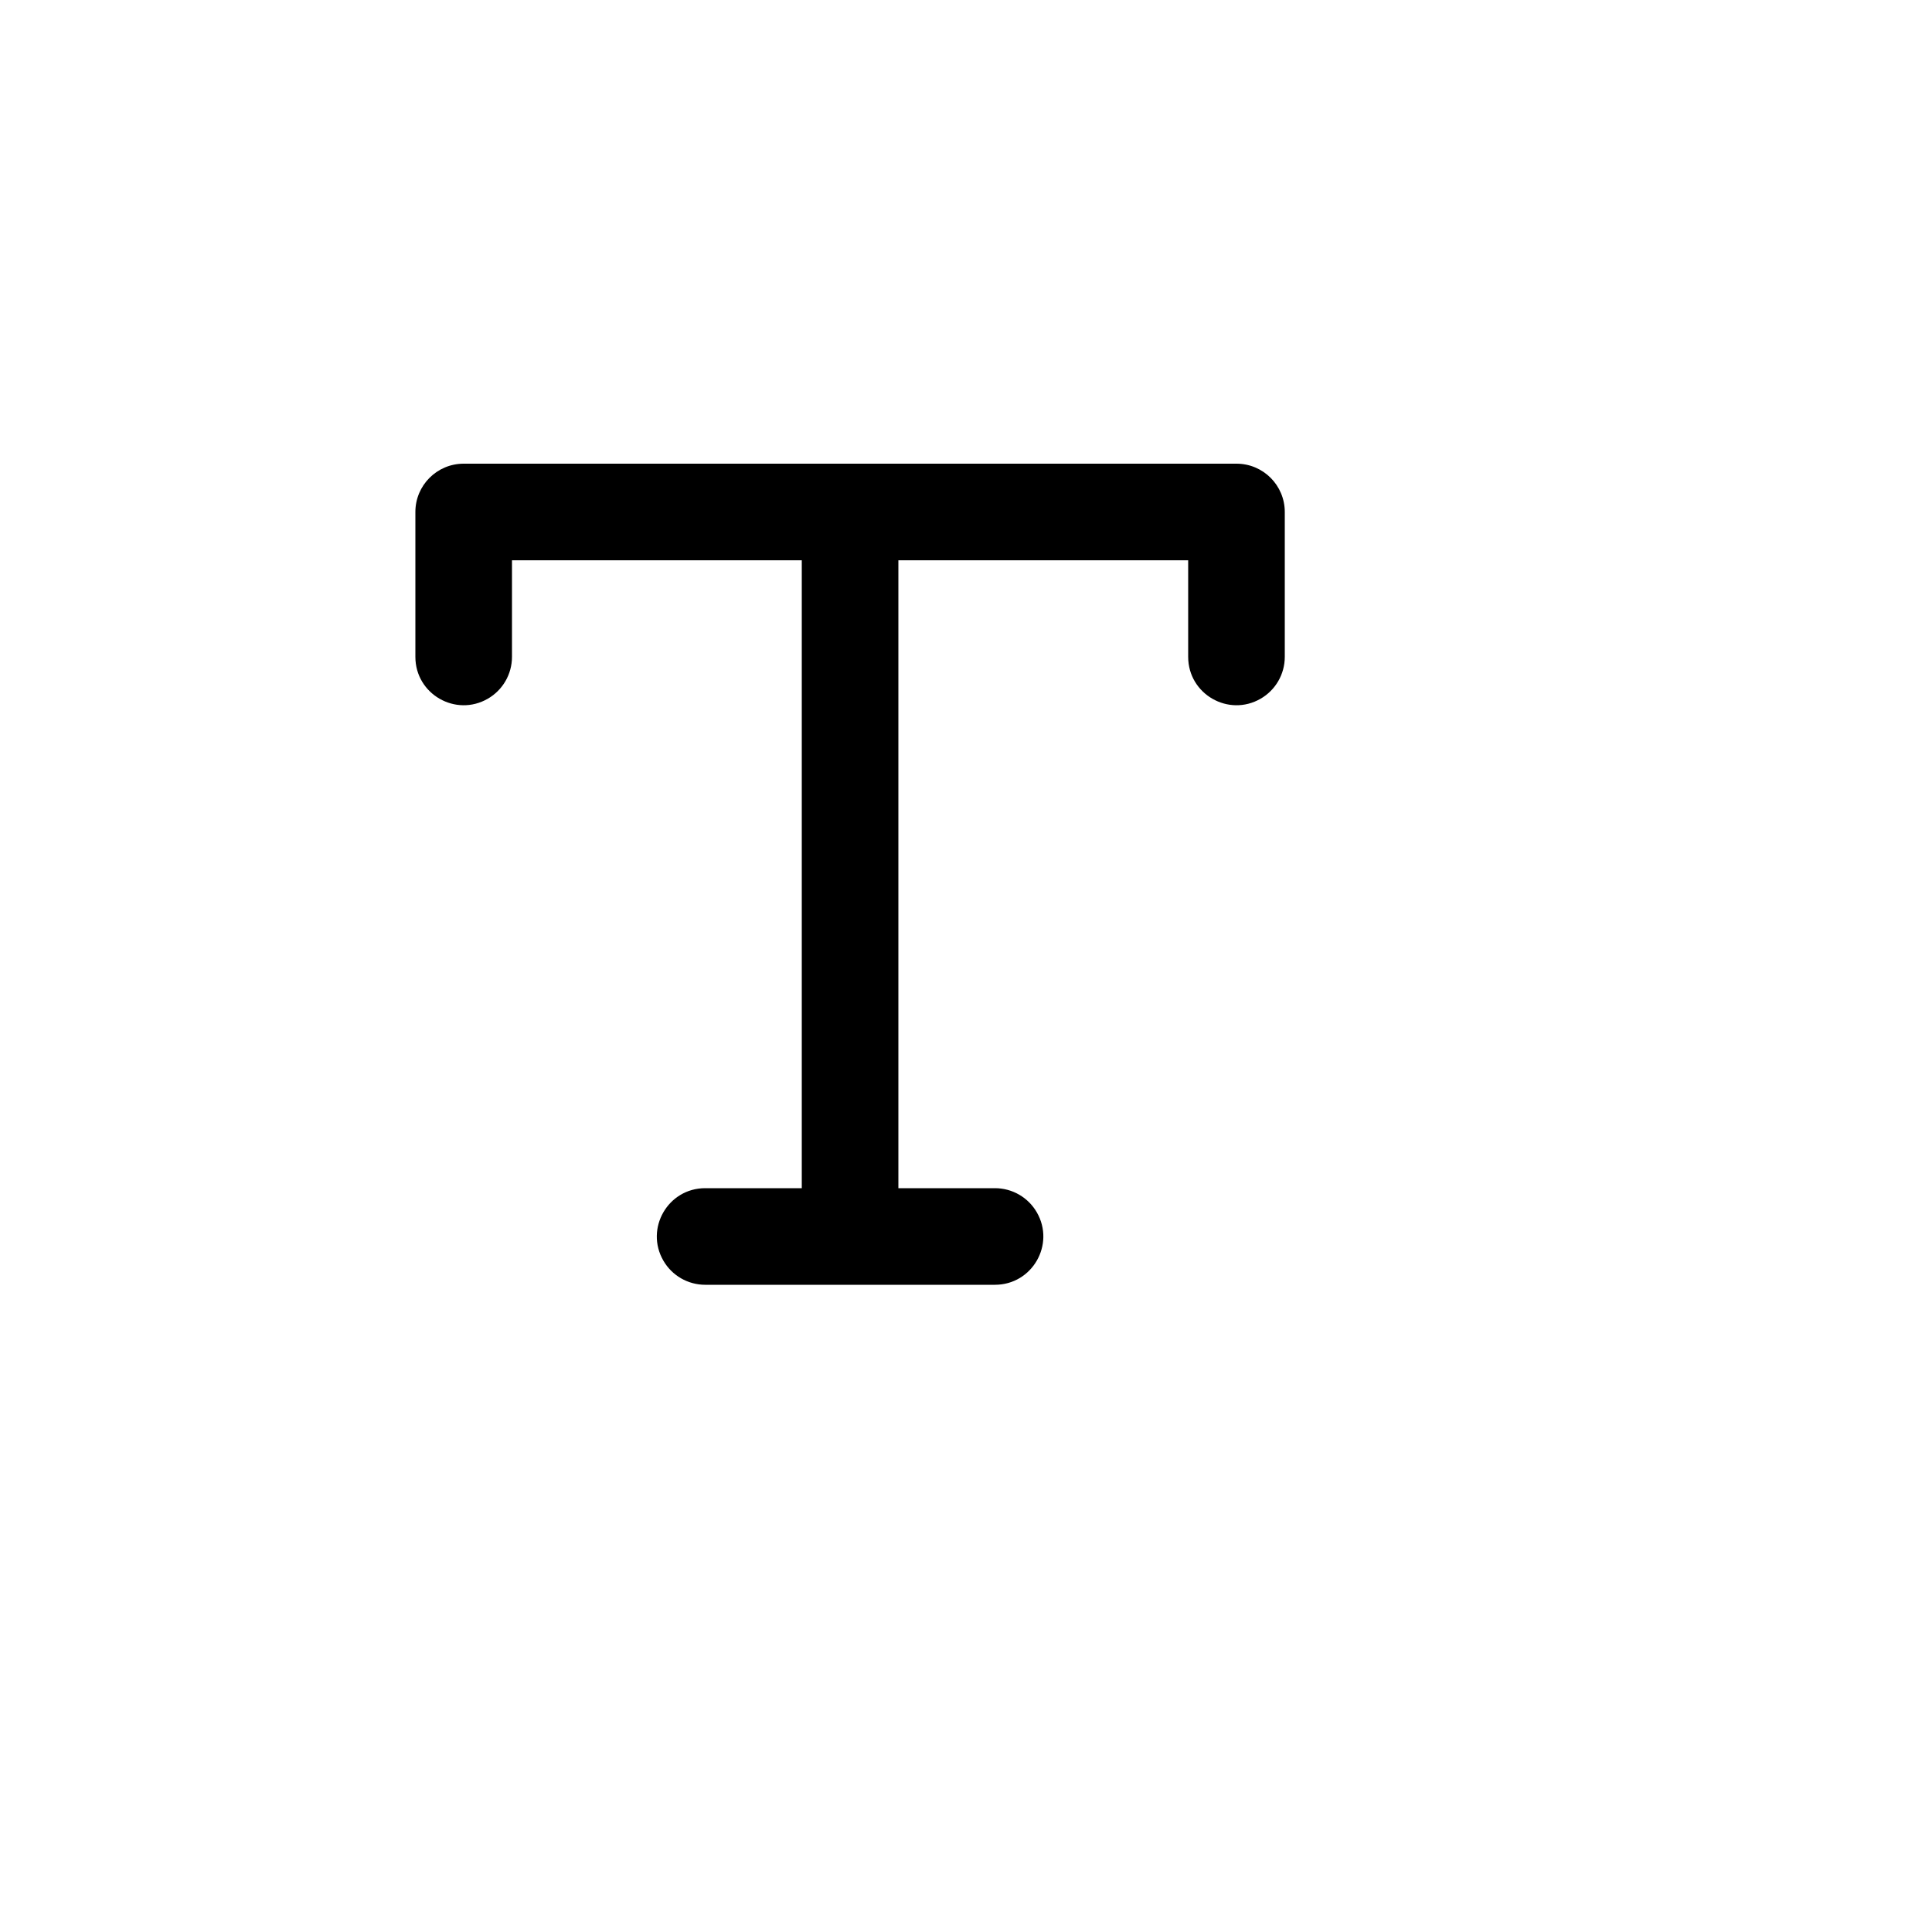 <svg xmlns="http://www.w3.org/2000/svg" version="1.1" xmlns:xlink="http://www.w3.org/1999/xlink" width="100%" height="100%" id="svgWorkerArea" viewBox="-25 -25 625 625" xmlns:idraw="https://idraw.muisca.co" style="background: white;"><defs id="defsdoc"><pattern id="patternBool" x="0" y="0" width="10" height="10" patternUnits="userSpaceOnUse" patternTransform="rotate(35)"><circle cx="5" cy="5" r="4" style="stroke: none;fill: #ff000070;"></circle></pattern></defs><g id="fileImp-728509913" class="cosito"><path id="rectImp-933899371" opacity="0" class="grouped" d="M62.5 62.5C62.5 62.5 437.5 62.5 437.5 62.5 437.5 62.5 437.5 437.5 437.5 437.5 437.5 437.5 62.5 437.5 62.5 437.5 62.5 437.5 62.5 62.5 62.5 62.5 62.5 62.5 62.5 62.5 62.5 62.5"></path><path id="pathImp-265499972" class="grouped" d="M375 125C375 125 125 125 125 125 116.37 125 109.375 131.995 109.375 140.625 109.375 140.625 109.375 187.5 109.375 187.5 109.375 199.528 122.395 207.045 132.812 201.032 137.647 198.241 140.625 193.083 140.625 187.5 140.625 187.5 140.625 156.25 140.625 156.25 140.625 156.25 234.375 156.25 234.375 156.25 234.375 156.25 234.375 359.375 234.375 359.375 234.375 359.375 203.125 359.375 203.125 359.375 191.097 359.375 183.58 372.395 189.594 382.812 192.384 387.647 197.542 390.625 203.125 390.625 203.125 390.625 296.875 390.625 296.875 390.625 308.903 390.625 316.42 377.605 310.406 367.188 307.616 362.353 302.458 359.375 296.875 359.375 296.875 359.375 265.625 359.375 265.625 359.375 265.625 359.375 265.625 156.25 265.625 156.25 265.625 156.25 359.375 156.25 359.375 156.25 359.375 156.25 359.375 187.5 359.375 187.5 359.375 199.528 372.395 207.045 382.812 201.032 387.647 198.241 390.625 193.083 390.625 187.5 390.625 187.5 390.625 140.625 390.625 140.625 390.625 131.995 383.63 125 375 125 375 125 375 125 375 125"></path></g></svg>